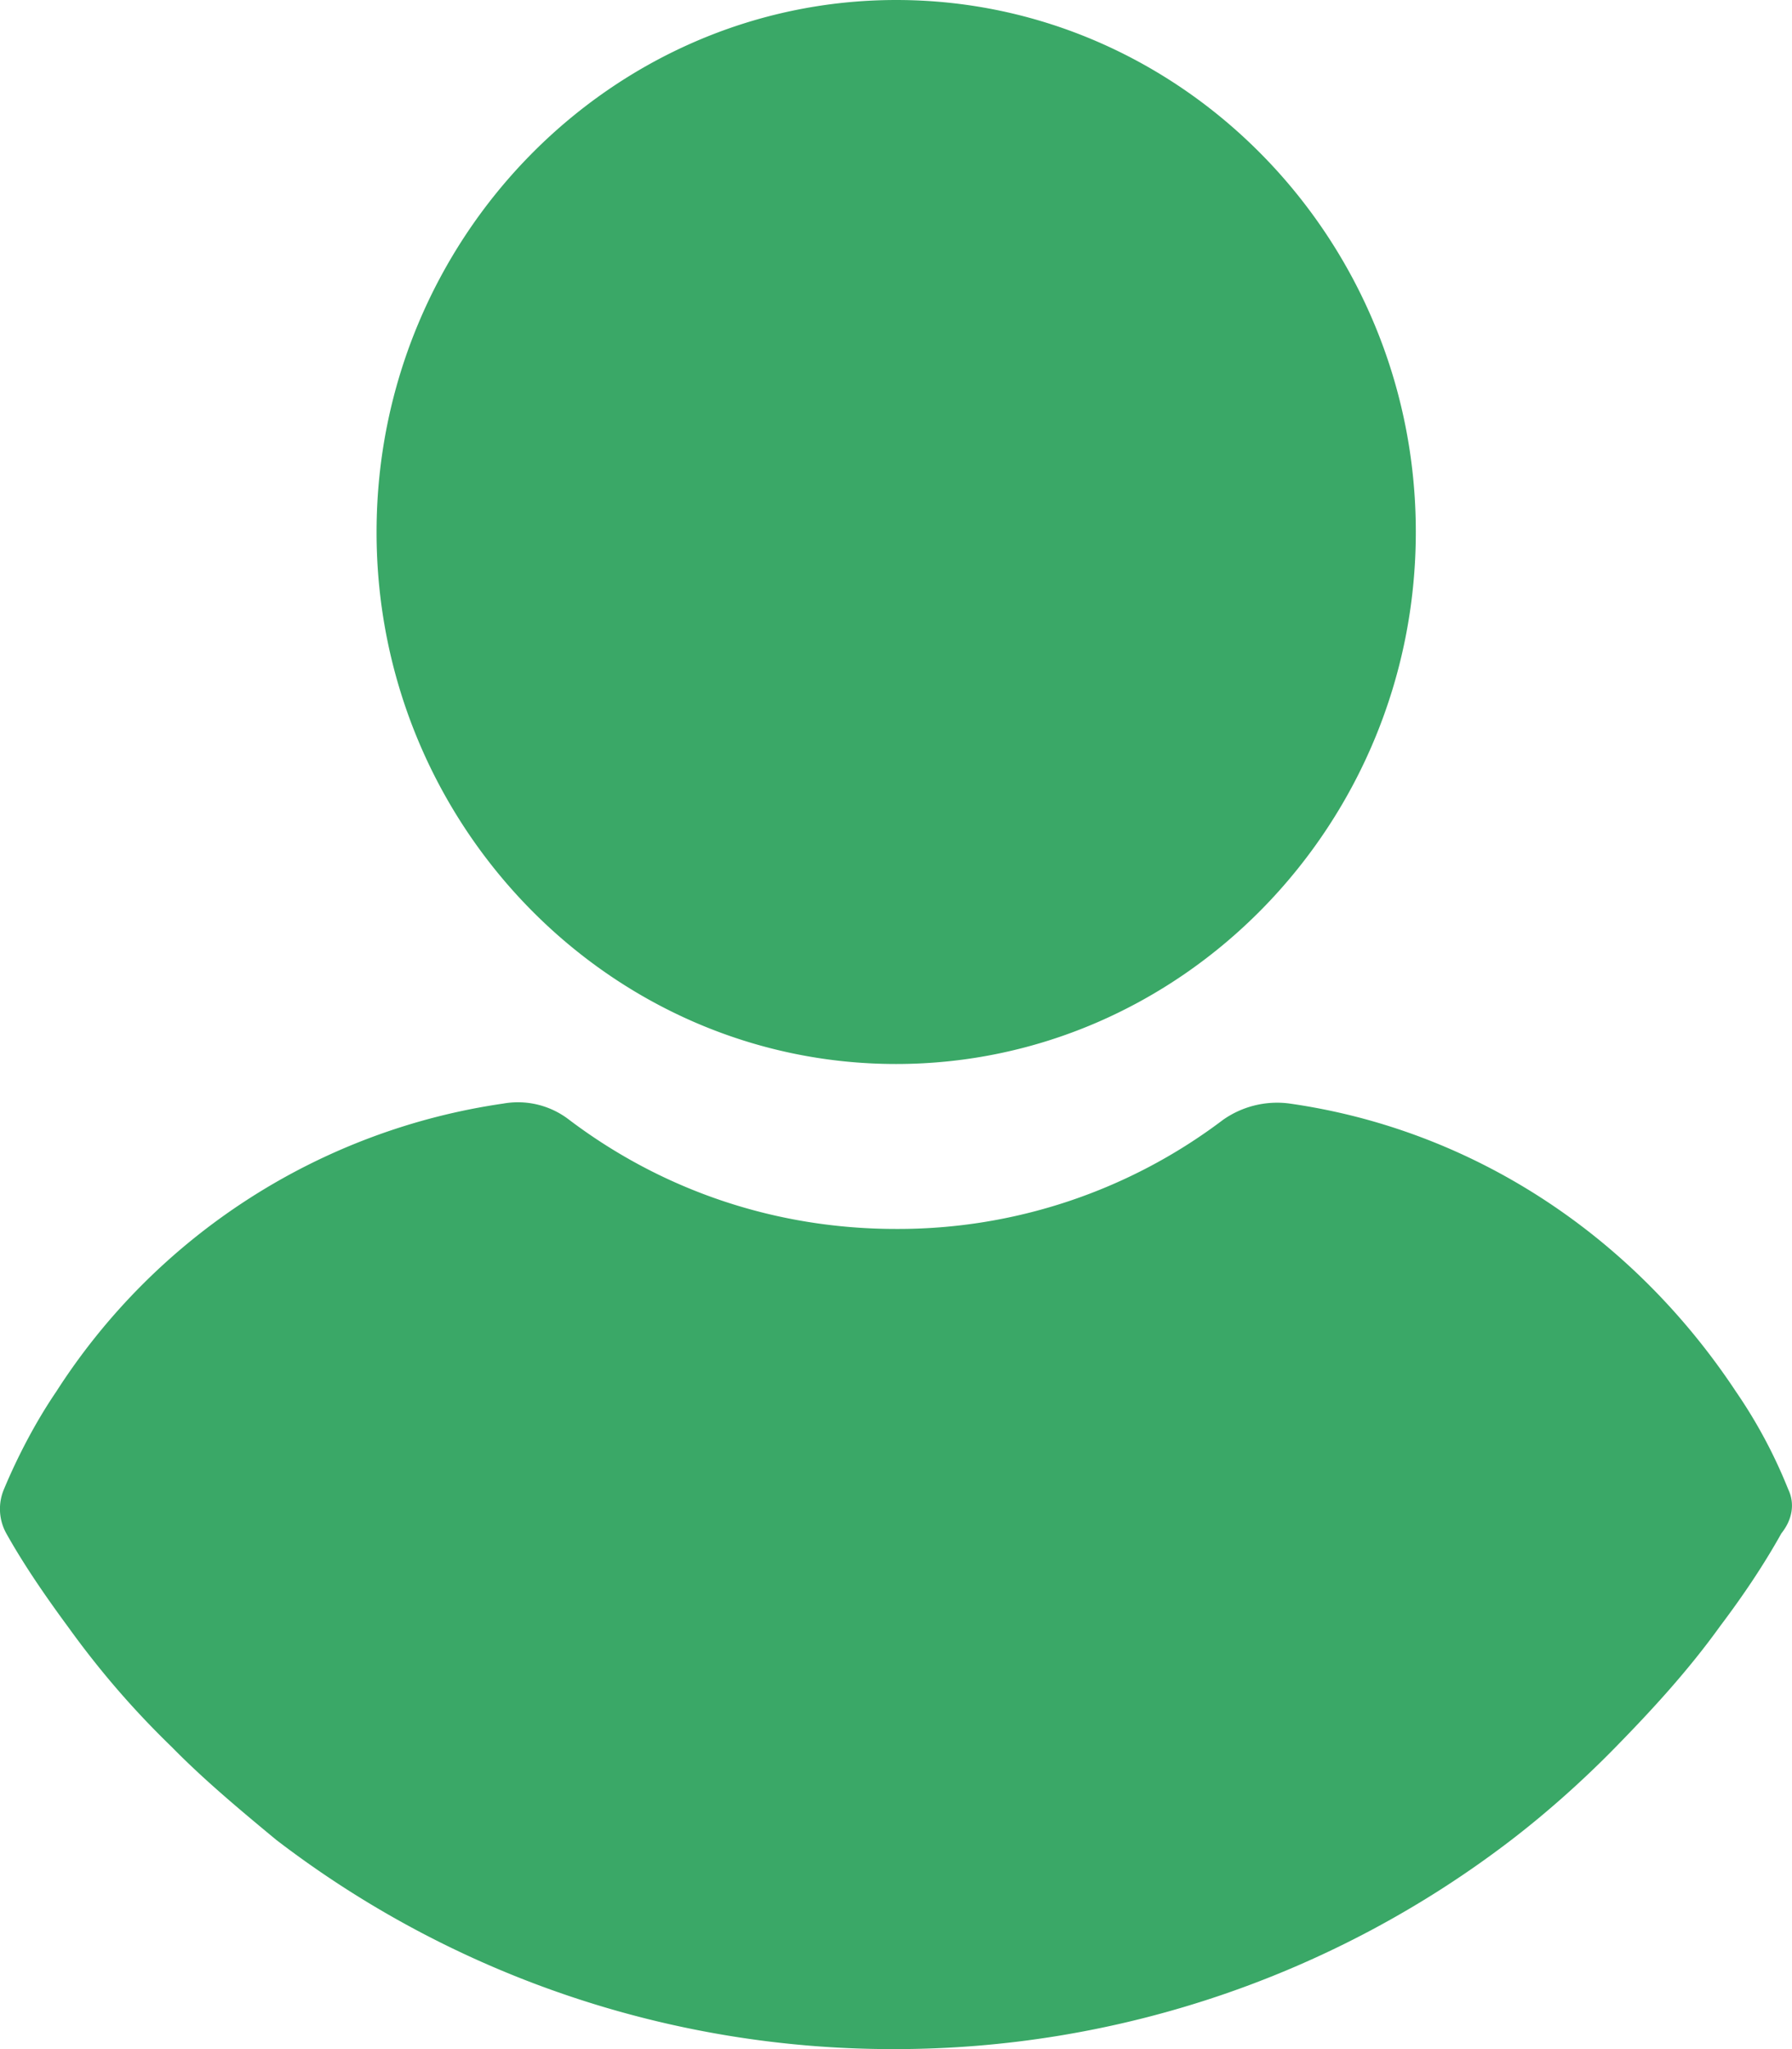 <svg width="14" height="16" fill="none" xmlns="http://www.w3.org/2000/svg">
    <path d="M7.001 8.308c2.234 0 4.06-1.868 4.06-4.154C11.062 1.868 9.236 0 7.002 0c-2.234 0-4.06 1.868-4.06 4.154C2.94 6.44 4.766 8.308 7 8.308zM13.97 11.628a3.9 3.9 0 0 0-.408-.762c-.816-1.233-2.074-2.05-3.493-2.25a.734.734 0 0 0-.514.128A4.208 4.208 0 0 1 7 9.596c-.922 0-1.809-.29-2.553-.852a.654.654 0 0 0-.515-.127 5 5 0 0 0-3.493 2.25c-.16.235-.302.507-.408.761a.394.394 0 0 0 .018.345c.142.254.319.508.479.725.248.345.514.653.815.944.249.254.532.49.816.725A7.915 7.915 0 0 0 6.983 16a7.916 7.916 0 0 0 4.824-1.633c.283-.217.567-.471.815-.725.284-.29.568-.599.816-.944.178-.236.337-.471.479-.725.088-.11.106-.236.053-.345z" fill="#3AA867"/>
</svg>
